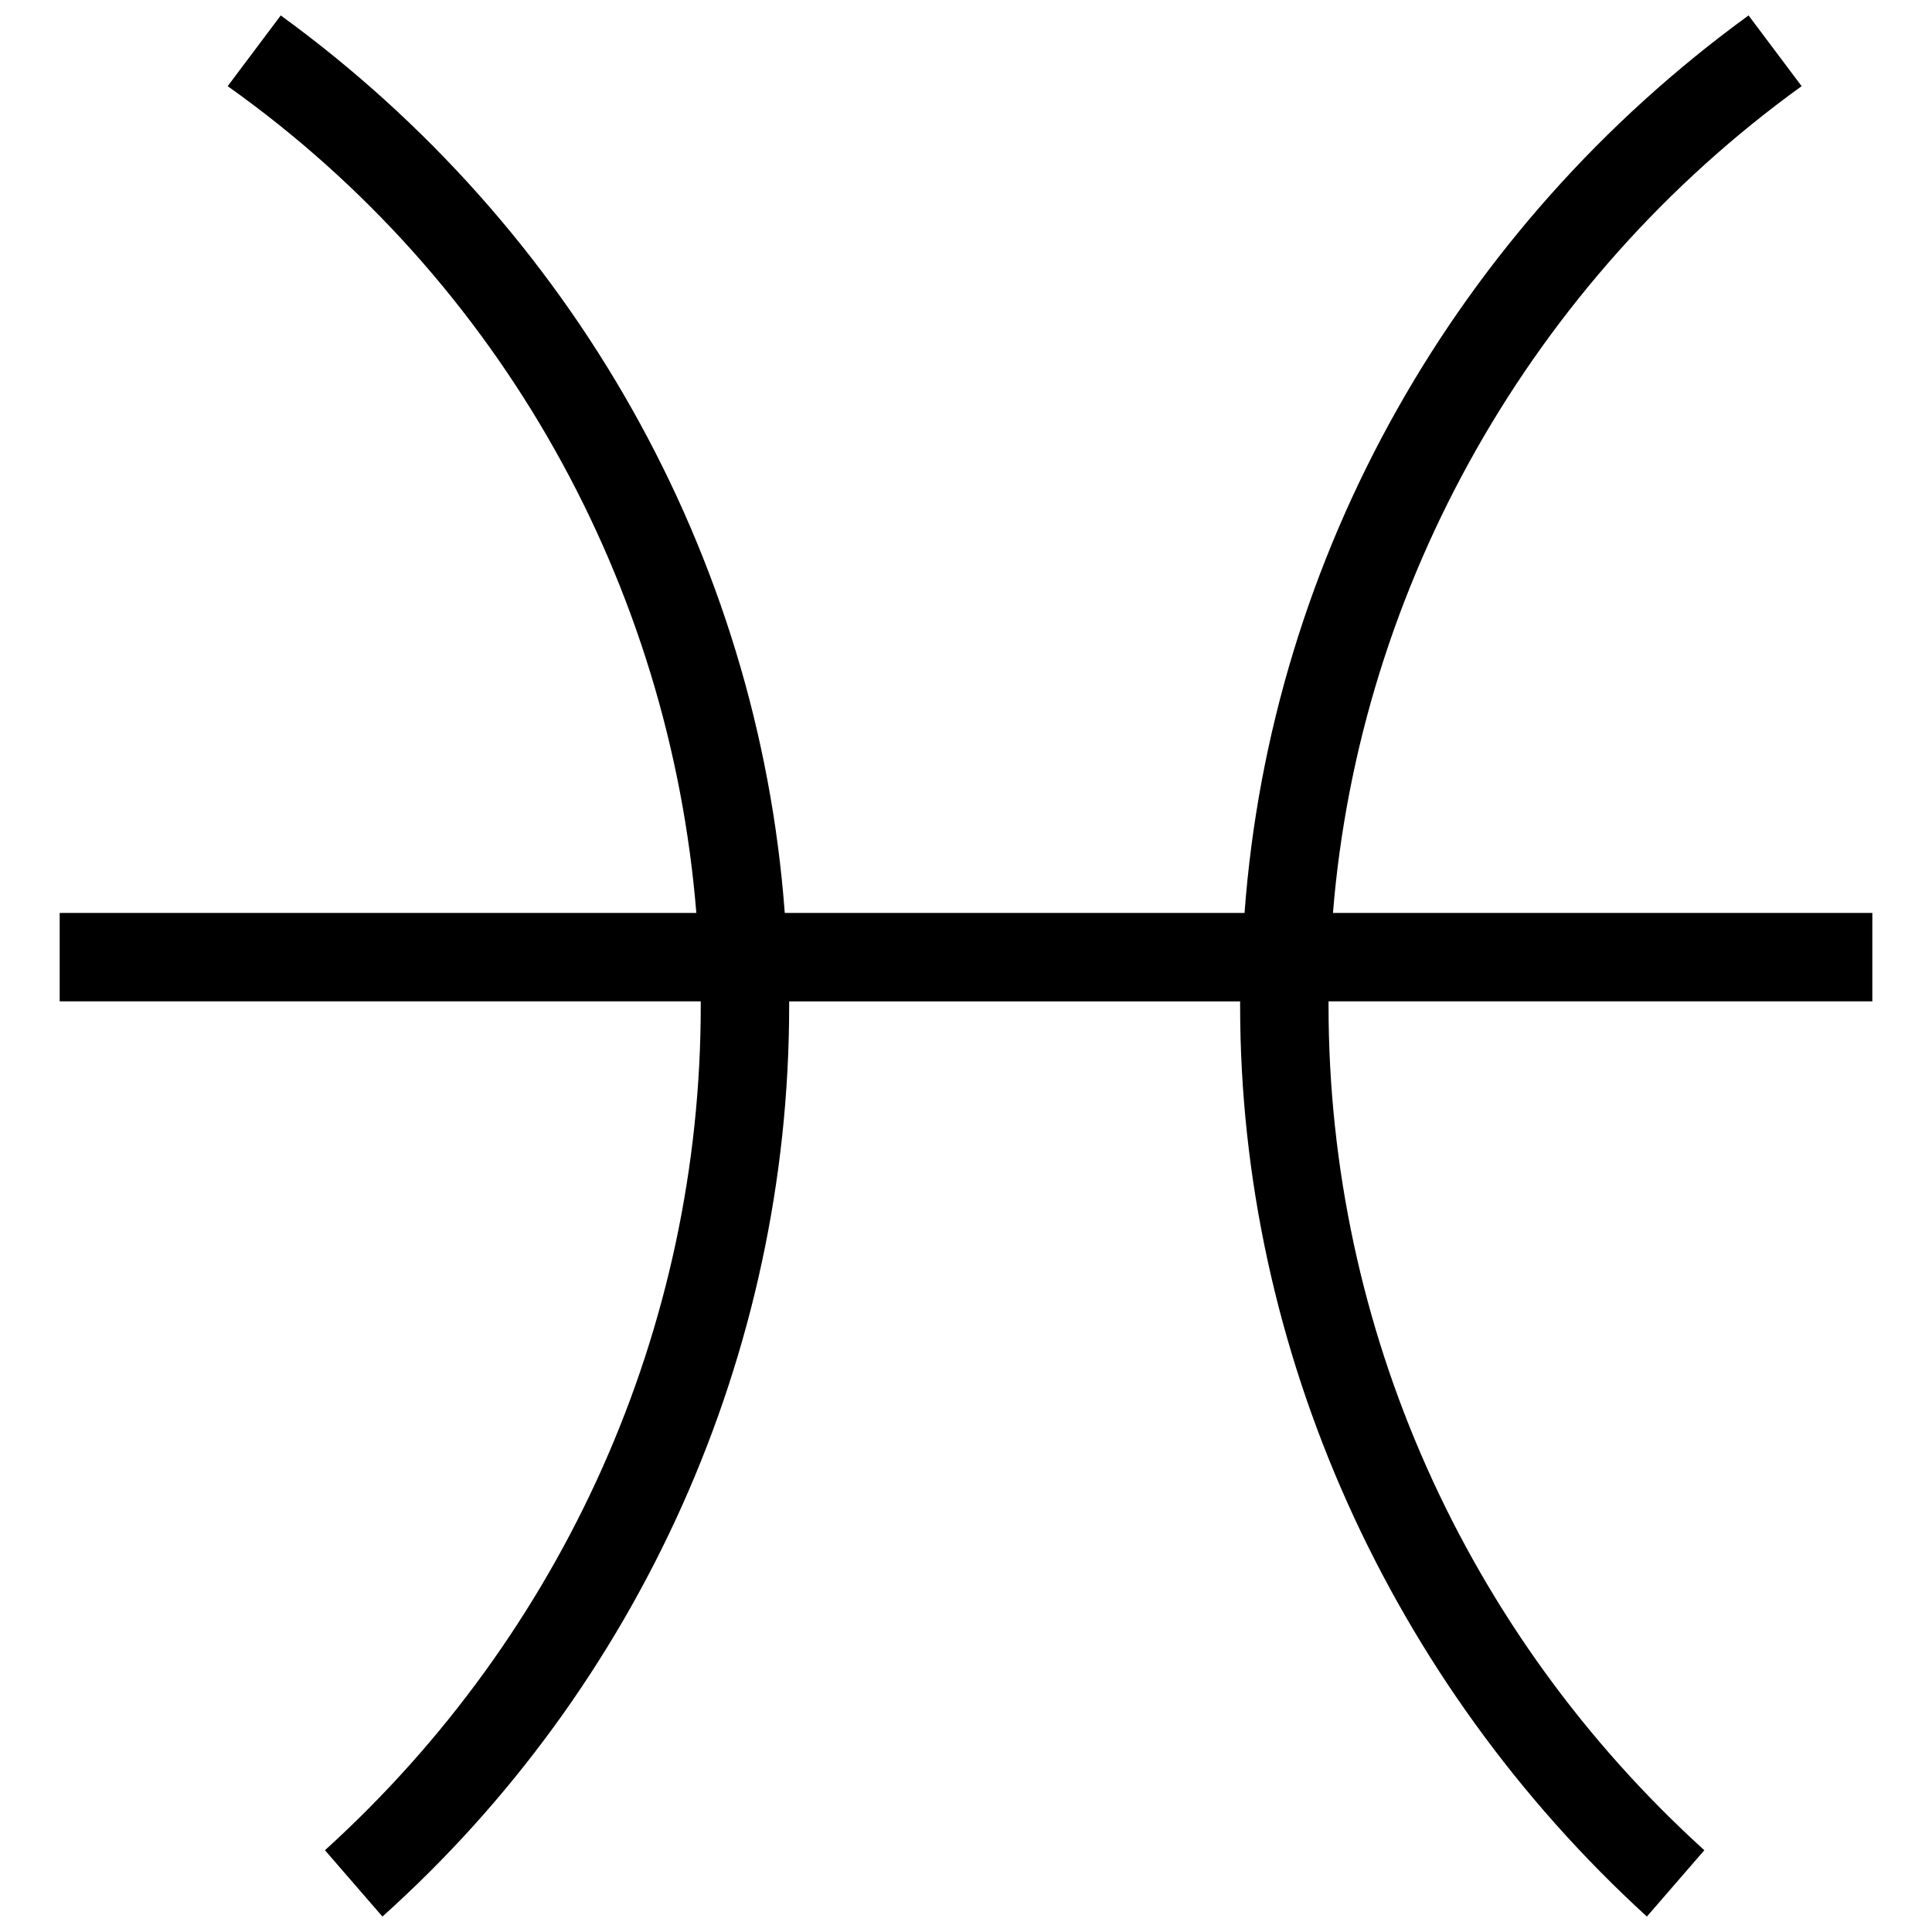 <?xml version="1.0" encoding="UTF-8"?>
<!-- Uploaded to: ICON Repo, www.svgrepo.com, Generator: ICON Repo Mixer Tools -->
<svg width="800px" height="800px" version="1.1" viewBox="144 144 512 512" xmlns="http://www.w3.org/2000/svg">
 <defs>
  <clipPath id="a">
   <path d="m159 148.09h482v503.81h-482z"/>
  </clipPath>
 </defs>
 <g clip-path="url(#a)">
  <path d="m640.19 409.37v-23.434h-142.94c7.027-86.699 52.723-167.54 124.2-219.1l-14.062-18.746c-77.328 56.238-126.54 142.94-133.57 237.84h-121.85c-7.031-94.902-56.238-181.61-133.57-237.84l-14.062 18.746c72.645 51.555 117.16 132.4 124.2 219.1h-168.72v23.434h169.89v1.172c0 85.531-36.32 166.38-99.59 223.79l15.23 17.574c67.957-60.926 107.79-148.8 107.79-241.36v-1.172h119.51v1.172c0 91.391 39.836 179.26 107.79 241.36l15.23-17.574c-63.27-57.41-99.59-138.25-99.59-223.79v-1.172z"/>
 </g>
</svg>